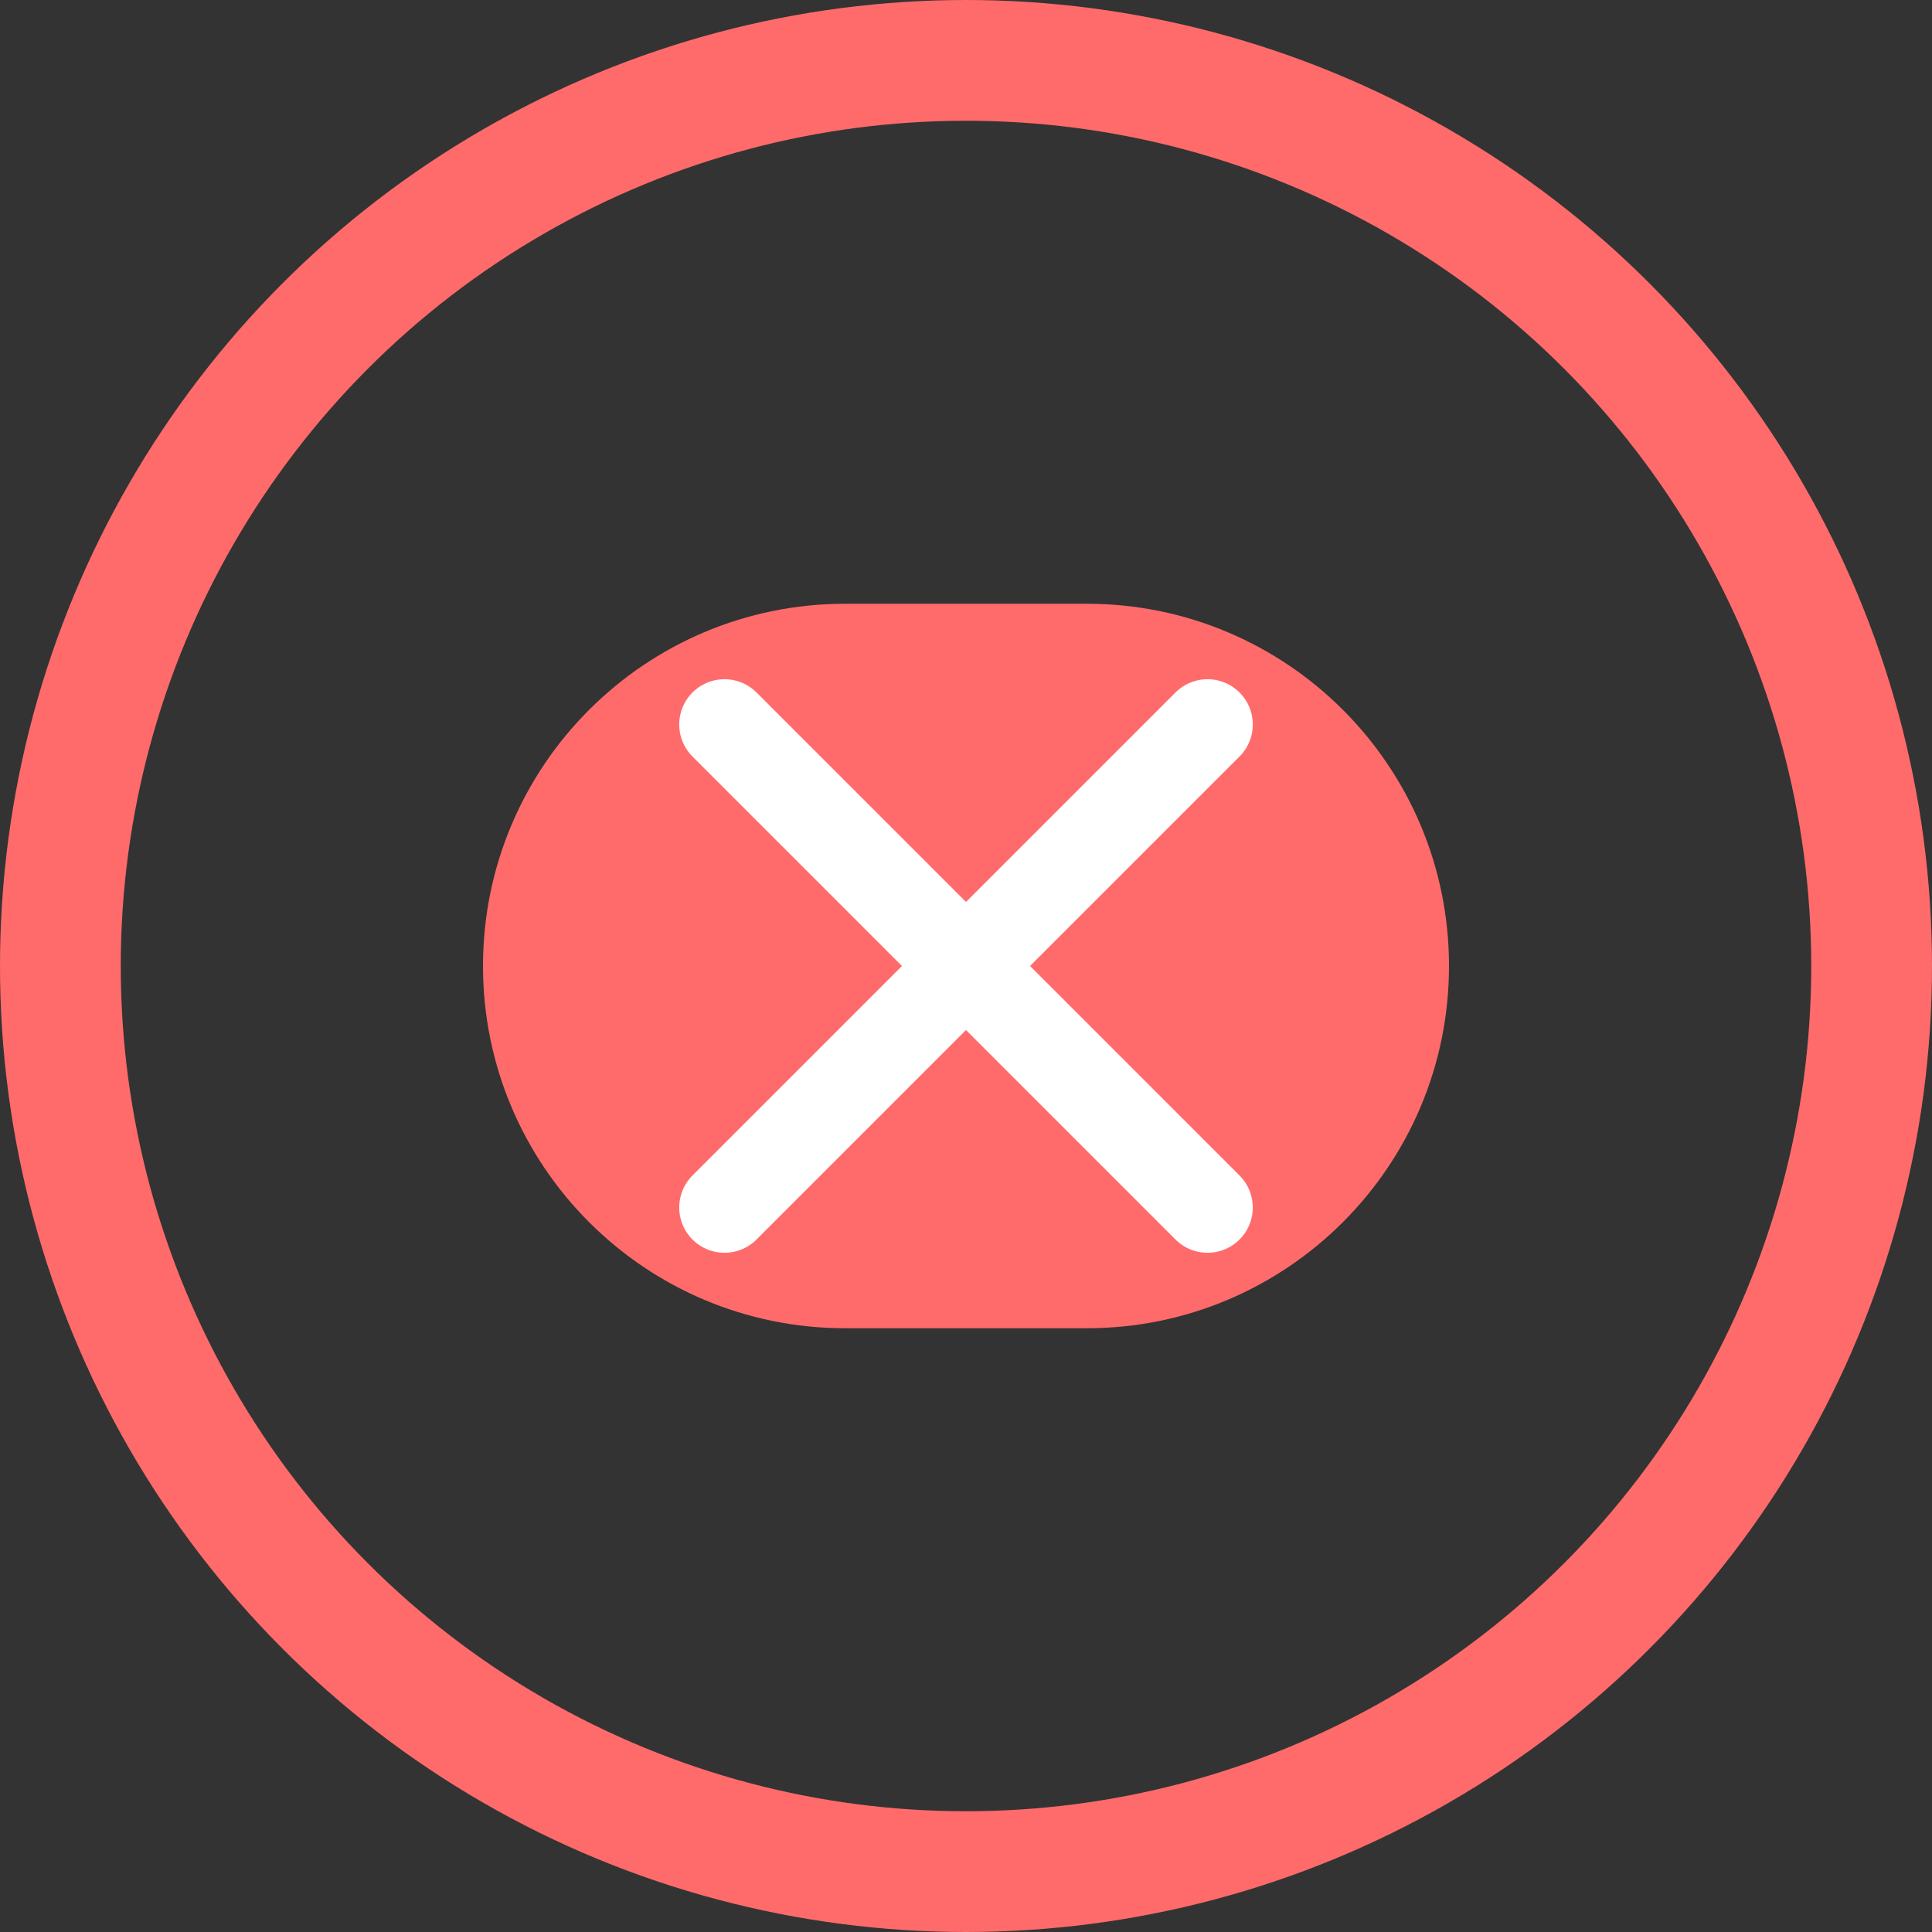 <?xml version="1.0" encoding="UTF-8" standalone="no"?>
<svg width="32" height="32" viewBox="0 0 32 32" fill="none" xmlns="http://www.w3.org/2000/svg">
  <rect x="0" y="0" width="32" height="32" fill="#333333" stroke="none"/>
  <circle cx="16" cy="16" r="15" stroke="#FF6B6B" stroke-width="2"/>
  <path d="M8 16C8 12.686 10.686 10 14 10H18C21.314 10 24 12.686 24 16V16C24 19.314 21.314 22 18 22H14C10.686 22 8 19.314 8 16V16Z" fill="#FF6B6B"/>
  <path d="M12 12L20 20" stroke="white" stroke-width="1.5" stroke-linecap="round"/>
  <path d="M12 20L20 12" stroke="white" stroke-width="1.5" stroke-linecap="round"/>
</svg>
